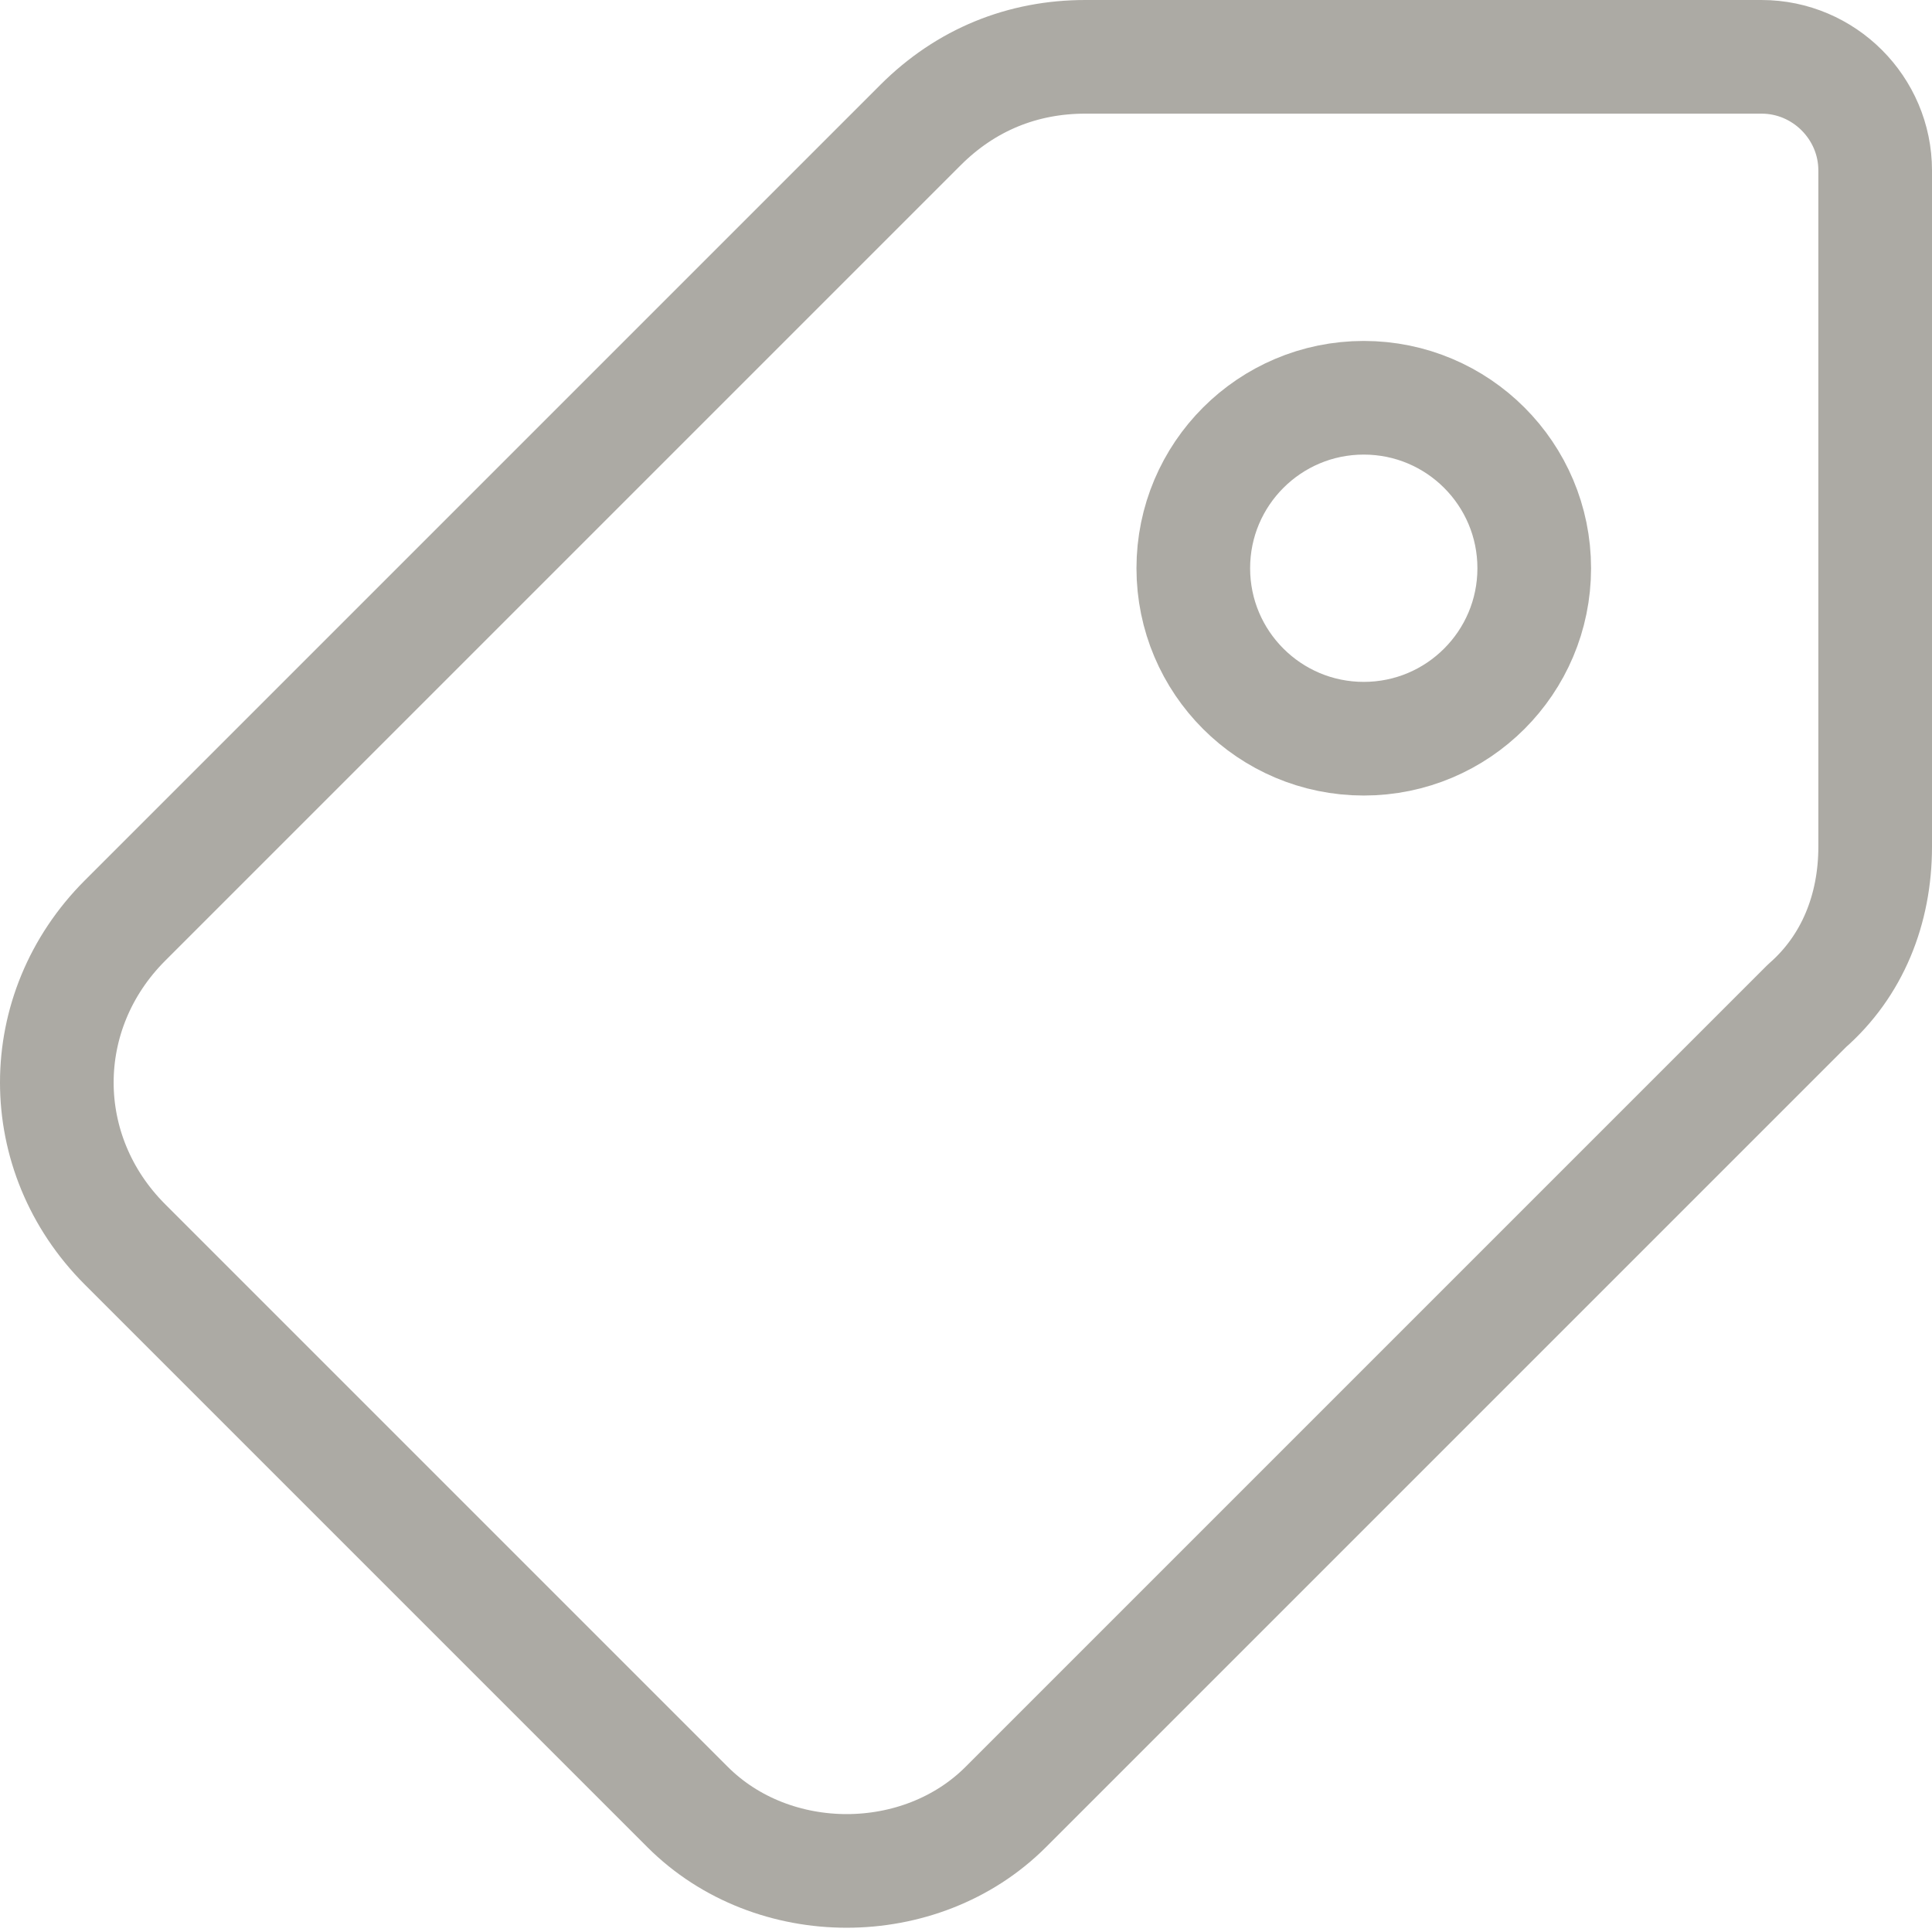 <?xml version="1.0" encoding="utf-8"?>
<!-- Generator: Adobe Illustrator 21.0.2, SVG Export Plug-In . SVG Version: 6.00 Build 0)  -->
<svg version="1.1" id="Isolation_Mode" xmlns="http://www.w3.org/2000/svg" xmlns:xlink="http://www.w3.org/1999/xlink" x="0px"
	 y="0px" viewBox="0 0 34 34" style="enable-background:new 0 0 34 34;" xml:space="preserve">
<style type="text/css">
	.st0{fill:none;stroke:#ACAAA4;stroke-width:2;stroke-linejoin:round;stroke-miterlimit:10;}
</style>
<g>
	<path class="st0" d="M12.1,31.8l-9.9-9.9c-1.6-1.6-1.6-4.1,0-5.7L16.2,2.2C17,1.4,18,1,19.1,1H31c1.1,0,2,0.9,2,2v11.9
		c0,1.1-0.4,2.1-1.2,2.8L17.7,31.8C16.2,33.3,13.6,33.3,12.1,31.8z"/>
	<circle class="st0" cx="24" cy="10" r="3"/>
</g>
</svg>
